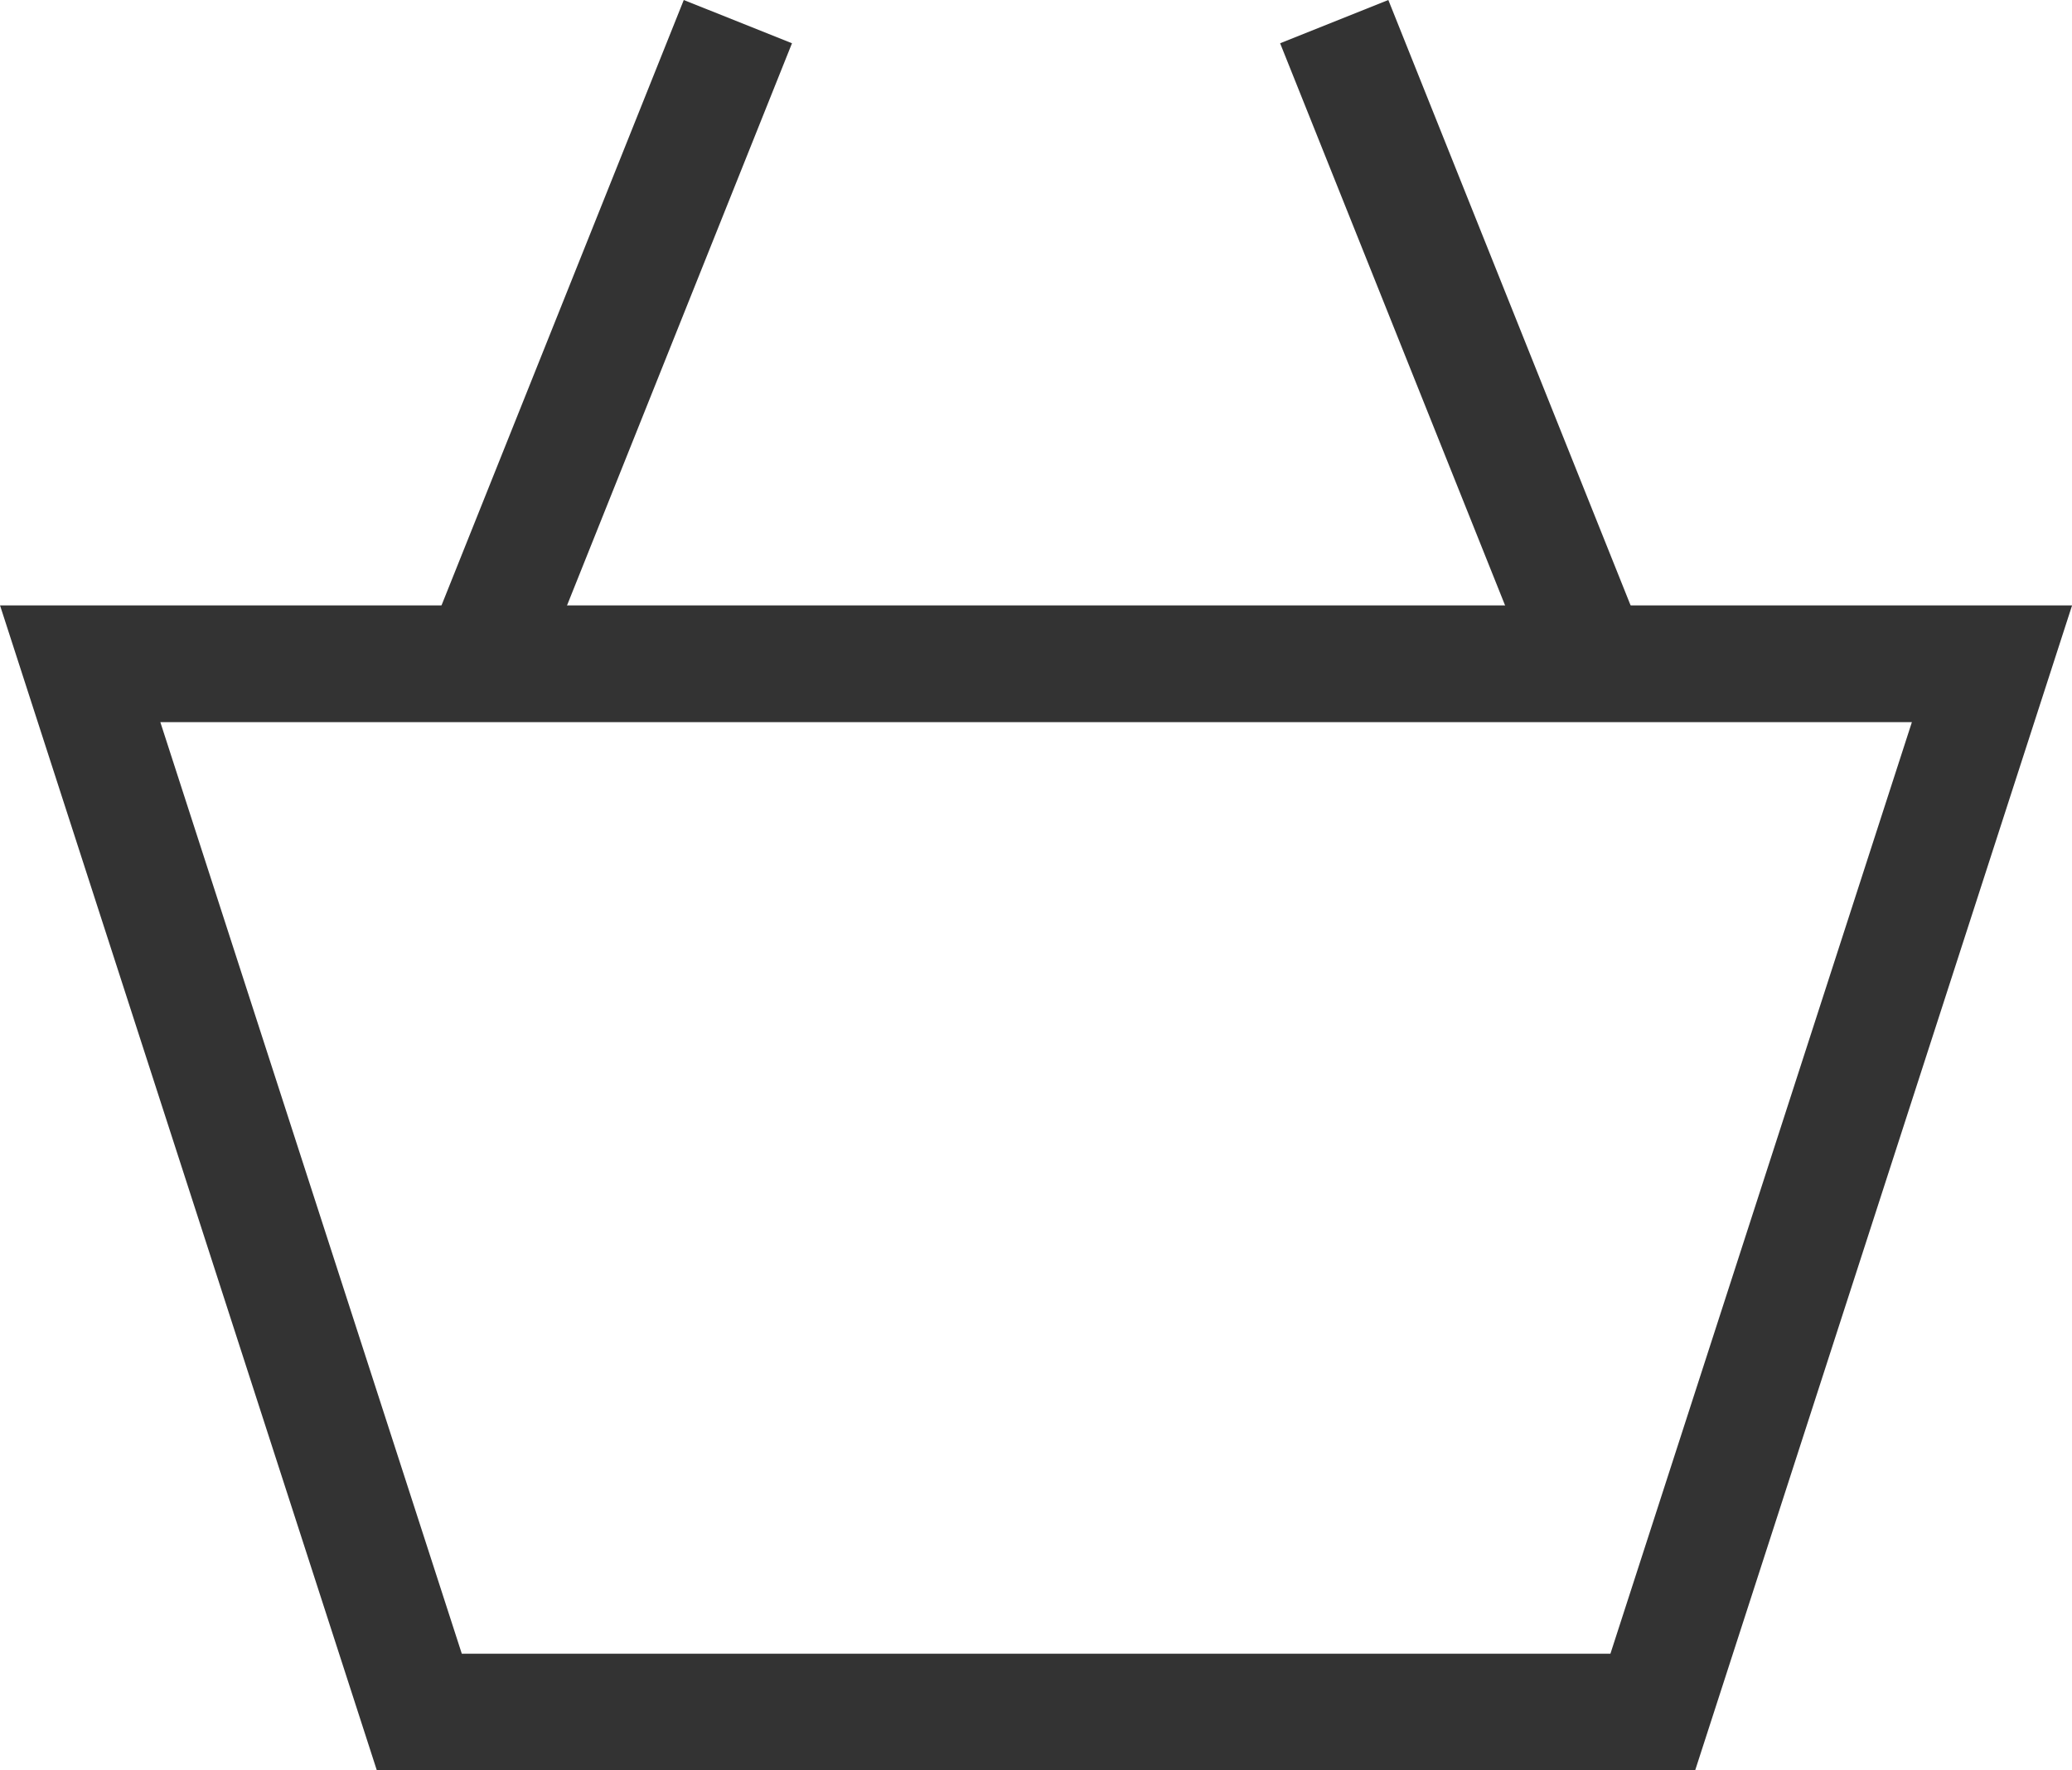 <svg xmlns="http://www.w3.org/2000/svg" width="18.902" height="16.151" viewBox="0 0 18.902 16.151">
  <g id="cart" transform="translate(0.344 0.325)">
    <path id="Path_308185" data-name="Path 308185" d="M14.564,34.127H2.9L-.375,24H17.84ZM3.311,33.565H14.154l2.912-9H.4l2.912,9Z" transform="translate(0.375 -18.551)" fill="#333" stroke="#333" stroke-width="0.5"/>
    <path id="Path_308186" data-name="Path 308186" d="M15.32,4.63l.523.209-2.251,5.626-.523-.209Zm6.149,0,2.251,5.626-.523.209L20.946,4.839Z" transform="translate(-9.287 -4.63)" fill="#333" stroke="#333" stroke-width="0.5"/>
  </g>
</svg>
